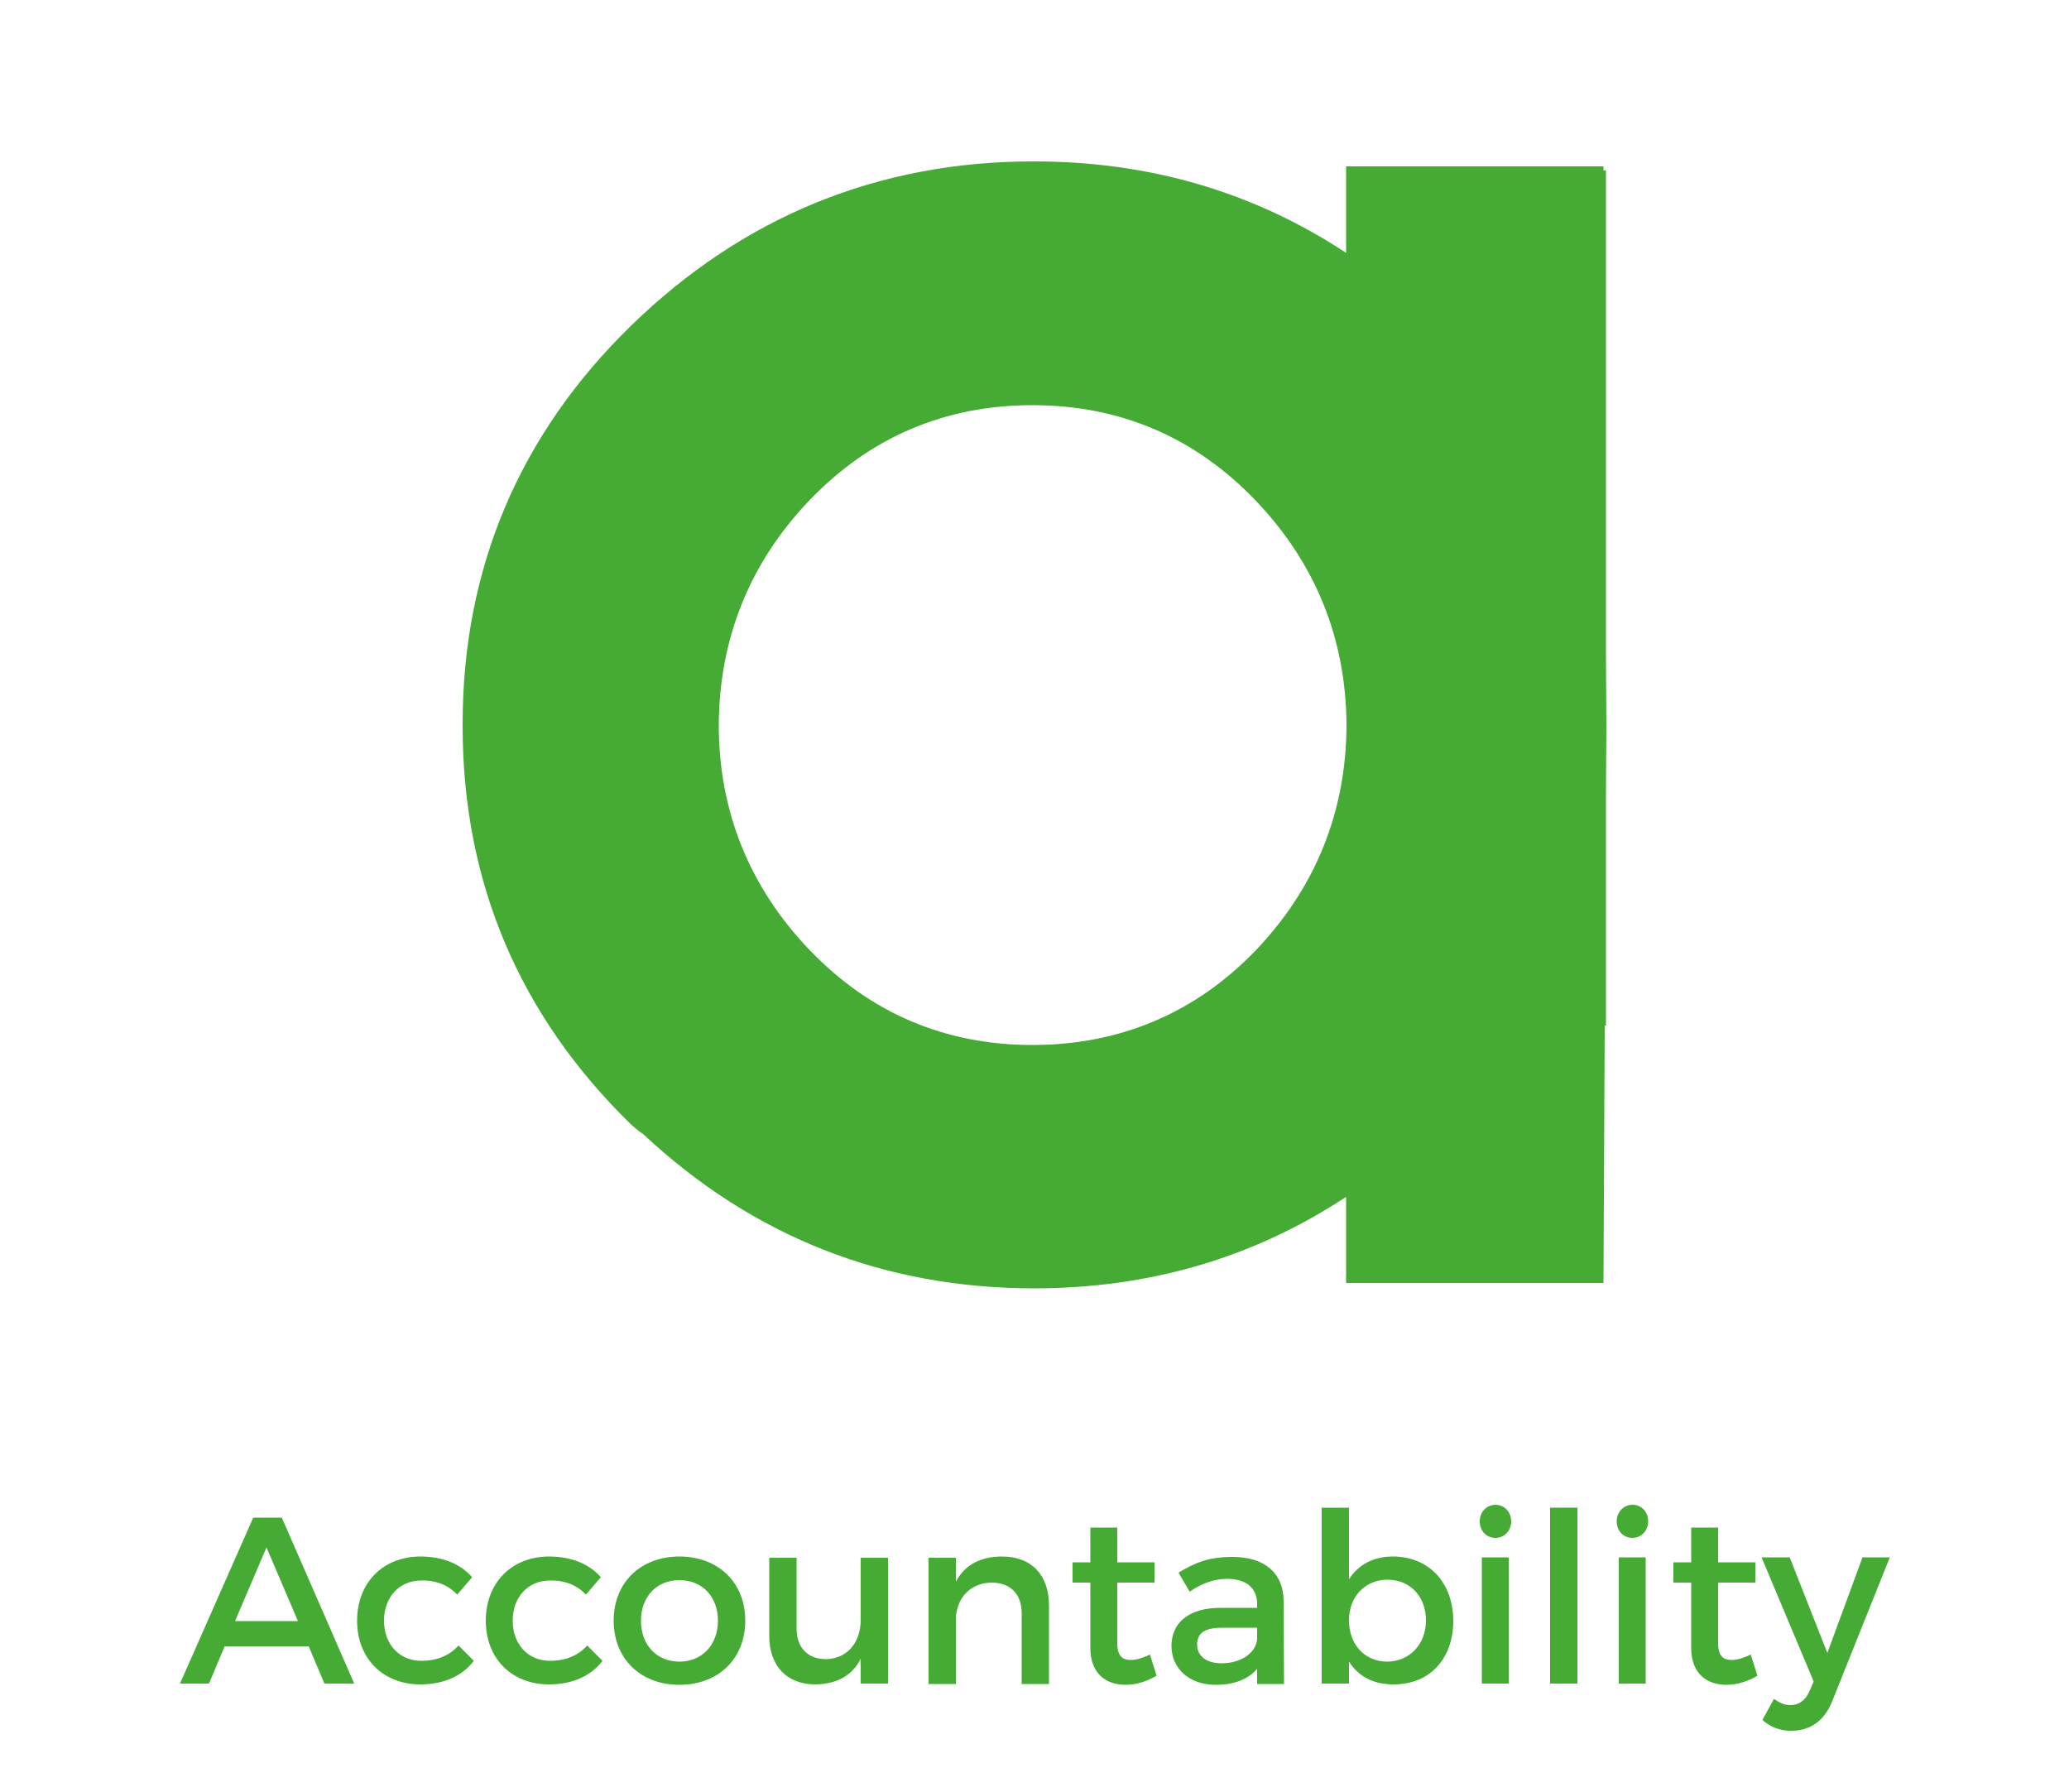 <?xml version="1.0" encoding="utf-8"?>
<!-- Generator: Adobe Illustrator 24.3.0, SVG Export Plug-In . SVG Version: 6.00 Build 0)  -->
<svg version="1.1" id="Layer_1" xmlns="http://www.w3.org/2000/svg" xmlns:xlink="http://www.w3.org/1999/xlink" x="0px" y="0px"
	 viewBox="0 0 500 433" style="enable-background:new 0 0 500 433;" xml:space="preserve">
<style type="text/css">
	.st0{fill:#45AB34;}
</style>
<path class="st0" d="M388.2,175.1c0-0.1,0-0.2,0-0.3l-0.1-17.1V41.2h-0.6v-1h-62.2v20.9c-22.3-14.7-47.5-22.1-75.4-22.1
	c-0.1,0-0.1,0-0.2,0l0,0c-37.5,0-70.2,13.4-97.2,39.7s-40.7,58.7-40.7,96.2c0,0.1,0,0.2,0,0.3c0,0.1,0,0.2,0,0.3
	c0,37.6,13.7,69.9,40.7,96.2c0.9,0.8,1.8,1.6,2.9,2.3c26.5,24.8,58.2,37.3,94.5,37.3c27.9,0,53.1-7.4,75.4-22.1V310h62.2l0.3-62.2
	h0.3v-55.4l0.1-17.1C388.2,175.3,388.2,175.2,388.2,175.1z M249.5,252.5c-21.1,0-39.2-7.7-53.8-22.9c-14.5-15.1-22-33.5-22-54.4
	c0.1-20.9,7.5-39.3,22-54.4c14.6-15.2,32.7-22.9,53.8-22.9c21.1,0,39.2,7.7,53.8,22.9c14.6,15.2,22,33.5,22.1,54.5
	c-0.1,20.9-7.5,39.3-22.1,54.5C288.8,244.8,270.6,252.5,249.5,252.5z"/>
<g>
	<path class="st0" d="M54.3,397.8l-3.8,9h-7l17.7-40.1h6.9l17.5,40.1h-7.2l-3.8-9H54.3z M64.4,373.9l-7.6,17.8H72L64.4,373.9z"/>
	<path class="st0" d="M114.1,381.1l-3.6,4.2c-2.1-2.2-5-3.5-8.7-3.4c-5.3,0-9,4-9,9.7c0,5.8,3.8,9.7,9,9.7c3.8,0,6.9-1.3,9-3.7
		l3.7,3.7c-2.7,3.6-7.2,5.7-12.9,5.7c-9,0-15.3-6.2-15.3-15.4c0-9.2,6.3-15.5,15.3-15.5C107,376.1,111.3,377.9,114.1,381.1z"/>
	<path class="st0" d="M145.2,381.1l-3.6,4.2c-2.1-2.2-5-3.5-8.7-3.4c-5.3,0-9,4-9,9.7c0,5.8,3.8,9.7,9,9.7c3.8,0,6.9-1.3,9-3.7
		l3.7,3.7c-2.7,3.6-7.2,5.7-12.9,5.7c-9,0-15.3-6.2-15.3-15.4c0-9.2,6.3-15.5,15.3-15.5C138.1,376.1,142.4,377.9,145.2,381.1z"/>
	<path class="st0" d="M180.1,391.6c0,9.2-6.5,15.5-15.9,15.5c-9.4,0-15.9-6.3-15.9-15.5c0-9.2,6.5-15.5,15.9-15.5
		C173.6,376.1,180.1,382.4,180.1,391.6z M154.9,391.6c0,5.9,3.8,9.9,9.3,9.9c5.4,0,9.3-4,9.3-9.9c0-5.8-3.8-9.8-9.3-9.8
		C158.7,381.8,154.9,385.8,154.9,391.6z"/>
	<path class="st0" d="M214.6,406.8H208v-6c-2.1,4.2-5.9,6.1-10.9,6.2c-7,0-11.2-4.5-11.2-11.7v-18.9h6.6v17.1c0,4.6,2.7,7.4,7.1,7.4
		c5.3-0.1,8.4-4.2,8.4-9.5v-15h6.6V406.8z"/>
	<path class="st0" d="M253.5,387.9v19h-6.6v-17.1c0-4.6-2.7-7.4-7.3-7.4c-5,0.1-8.2,3.5-8.6,8.3v16.2h-6.6v-30.5h6.6v5.8
		c2.2-4.2,6.1-6.1,11.2-6.1C249.3,376.1,253.5,380.6,253.5,387.9z"/>
	<path class="st0" d="M279.5,404.9c-2.4,1.4-4.9,2.2-7.5,2.2c-4.6,0-8.5-2.6-8.5-8.9v-15.8h-4.3v-4.9h4.3v-8.4h6.5v8.4h9v4.9h-9V397
		c0,3.1,1.2,4.1,3.3,4.1c1.4,0,2.8-0.5,4.6-1.3L279.5,404.9z"/>
	<path class="st0" d="M303.9,403.1c-2.2,2.7-5.7,4-10.1,4c-6.6,0-10.7-4.1-10.7-9.4c0-5.6,4.2-9.1,11.5-9.2h9.2v-0.9
		c0-3.8-2.5-6.1-7.3-6.1c-2.9,0-6,1-9,3.1l-2.7-4.6c4.2-2.5,7.3-3.8,13.1-3.8c7.8,0,12.3,4,12.3,10.7l0.1,20h-6.5V403.1z
		 M303.8,396.1v-2.8h-8.2c-4.3,0-6.3,1.1-6.3,4.1c0,2.7,2.2,4.5,5.9,4.5C299.9,401.9,303.5,399.4,303.8,396.1z"/>
	<path class="st0" d="M351.2,391.7c0,9.1-5.7,15.3-14.4,15.3c-4.9,0-8.5-1.9-10.8-5.5v5.3h-6.6v-42.5h6.6v17.3
		c2.2-3.5,5.9-5.5,10.6-5.5C345.3,376.1,351.2,382.4,351.2,391.7z M344.6,391.5c0-5.7-3.8-9.8-9.3-9.8c-5.4,0-9.3,4.1-9.3,9.8
		c0,5.9,3.8,10,9.3,10C340.7,401.4,344.6,397.3,344.6,391.5z"/>
	<path class="st0" d="M365.2,367.6c0,2.3-1.7,4-3.8,4c-2.2,0-3.8-1.7-3.8-4c0-2.3,1.7-4,3.8-4C363.5,363.6,365.2,365.3,365.2,367.6z
		 M358.1,406.8v-30.5h6.5v30.5H358.1z"/>
	<path class="st0" d="M374.6,406.8v-42.5h6.6v42.5H374.6z"/>
	<path class="st0" d="M398.3,367.6c0,2.3-1.7,4-3.8,4c-2.2,0-3.8-1.7-3.8-4c0-2.3,1.7-4,3.8-4C396.7,363.6,398.3,365.3,398.3,367.6z
		 M391.2,406.8v-30.5h6.5v30.5H391.2z"/>
	<path class="st0" d="M424.7,404.9c-2.4,1.4-4.9,2.2-7.5,2.2c-4.6,0-8.5-2.6-8.5-8.9v-15.8h-4.3v-4.9h4.3v-8.4h6.5v8.4h9v4.9h-9V397
		c0,3.1,1.2,4.1,3.3,4.1c1.4,0,2.8-0.5,4.6-1.3L424.7,404.9z"/>
	<path class="st0" d="M442.8,411c-1.9,4.8-5.3,7.2-9.9,7.2c-2.7,0-4.9-0.8-7-2.6l2.8-5.1c1.4,1,2.6,1.5,4,1.5c2,0,3.6-1.1,4.6-3.4
		l1-2.3l-12.6-30h6.8l9.1,23.1l8.5-23.1h6.6L442.8,411z"/>
</g>
</svg>
